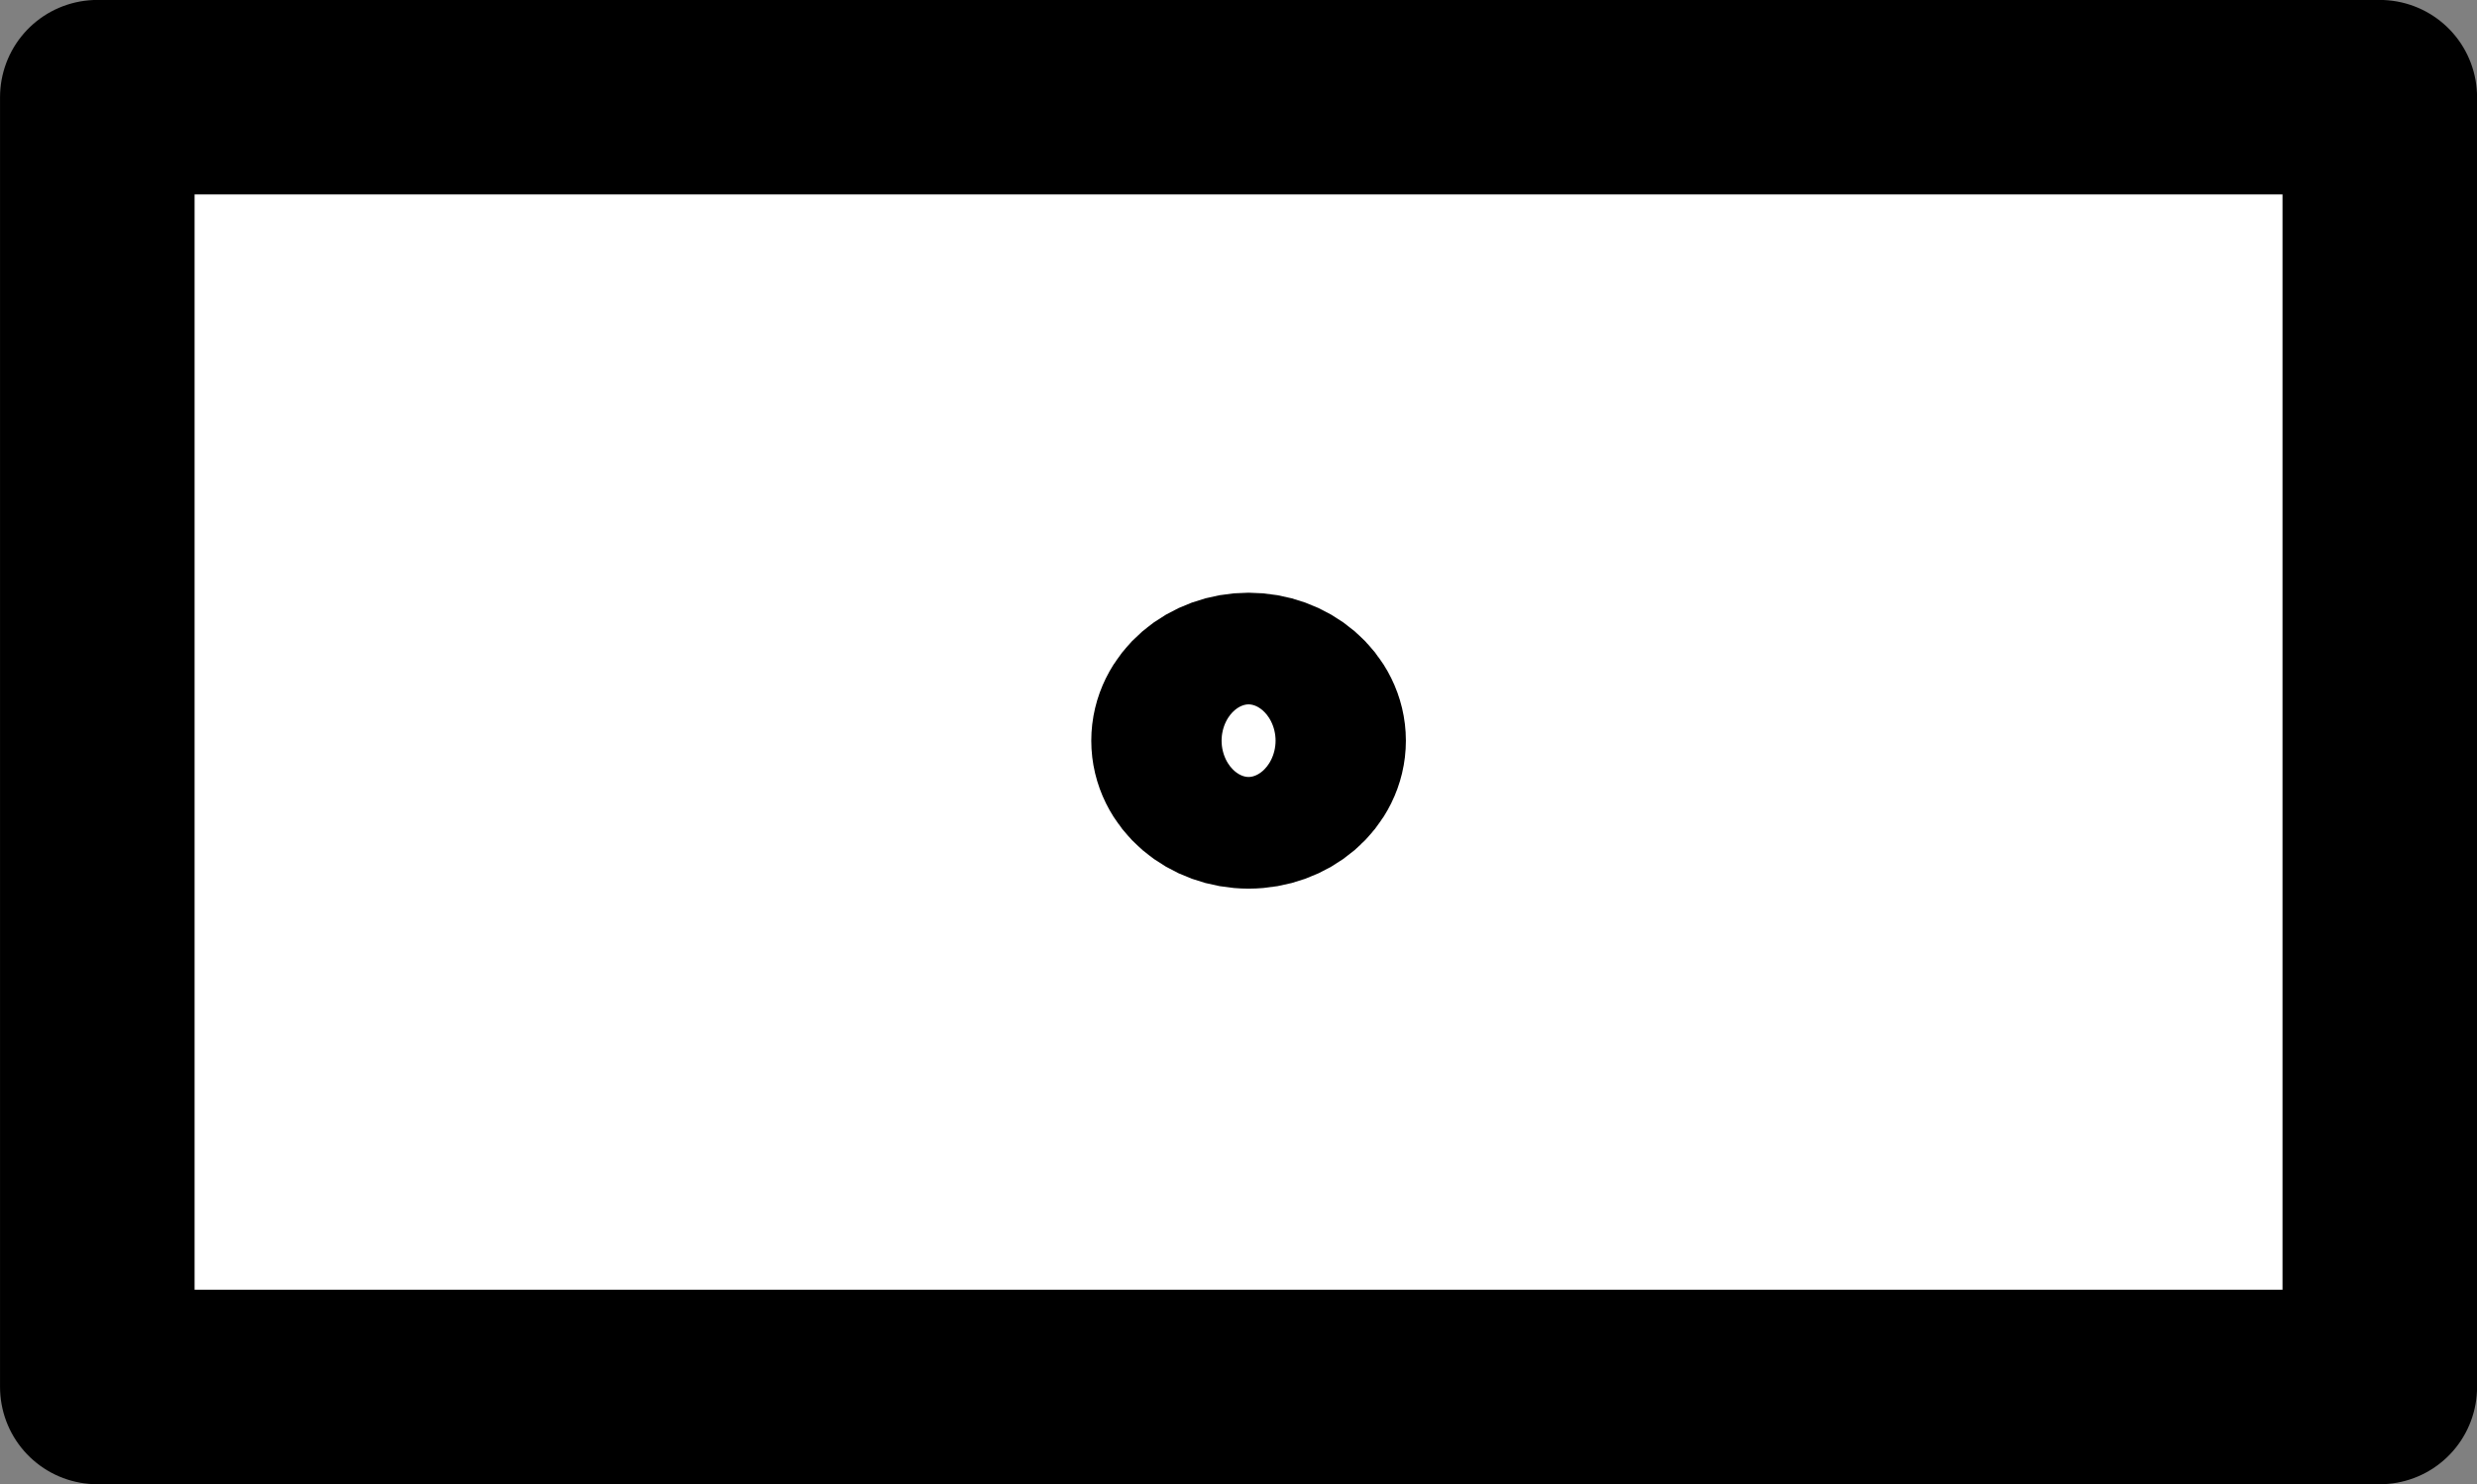 <svg xmlns="http://www.w3.org/2000/svg" viewBox="0 0 268.81 161.11"><rect x="0" y="0" width="268.81" height="161.11" fill="#808080" stroke="none"/><g stroke-linejoin="round" stroke="#000" stroke-linecap="round" fill="#fff"><path stroke-width="21.113" d="M10.56 10.55h247.7v139.99H10.56z"/><path d="M142.57 80.392c0 3.347-3.166 6.06-7.071 6.06s-7.071-2.713-7.071-6.06c0-3.347 3.166-6.06 7.07-6.06 3.906 0 7.072 2.713 7.072 6.06z" stroke-width="20"/></g></svg>